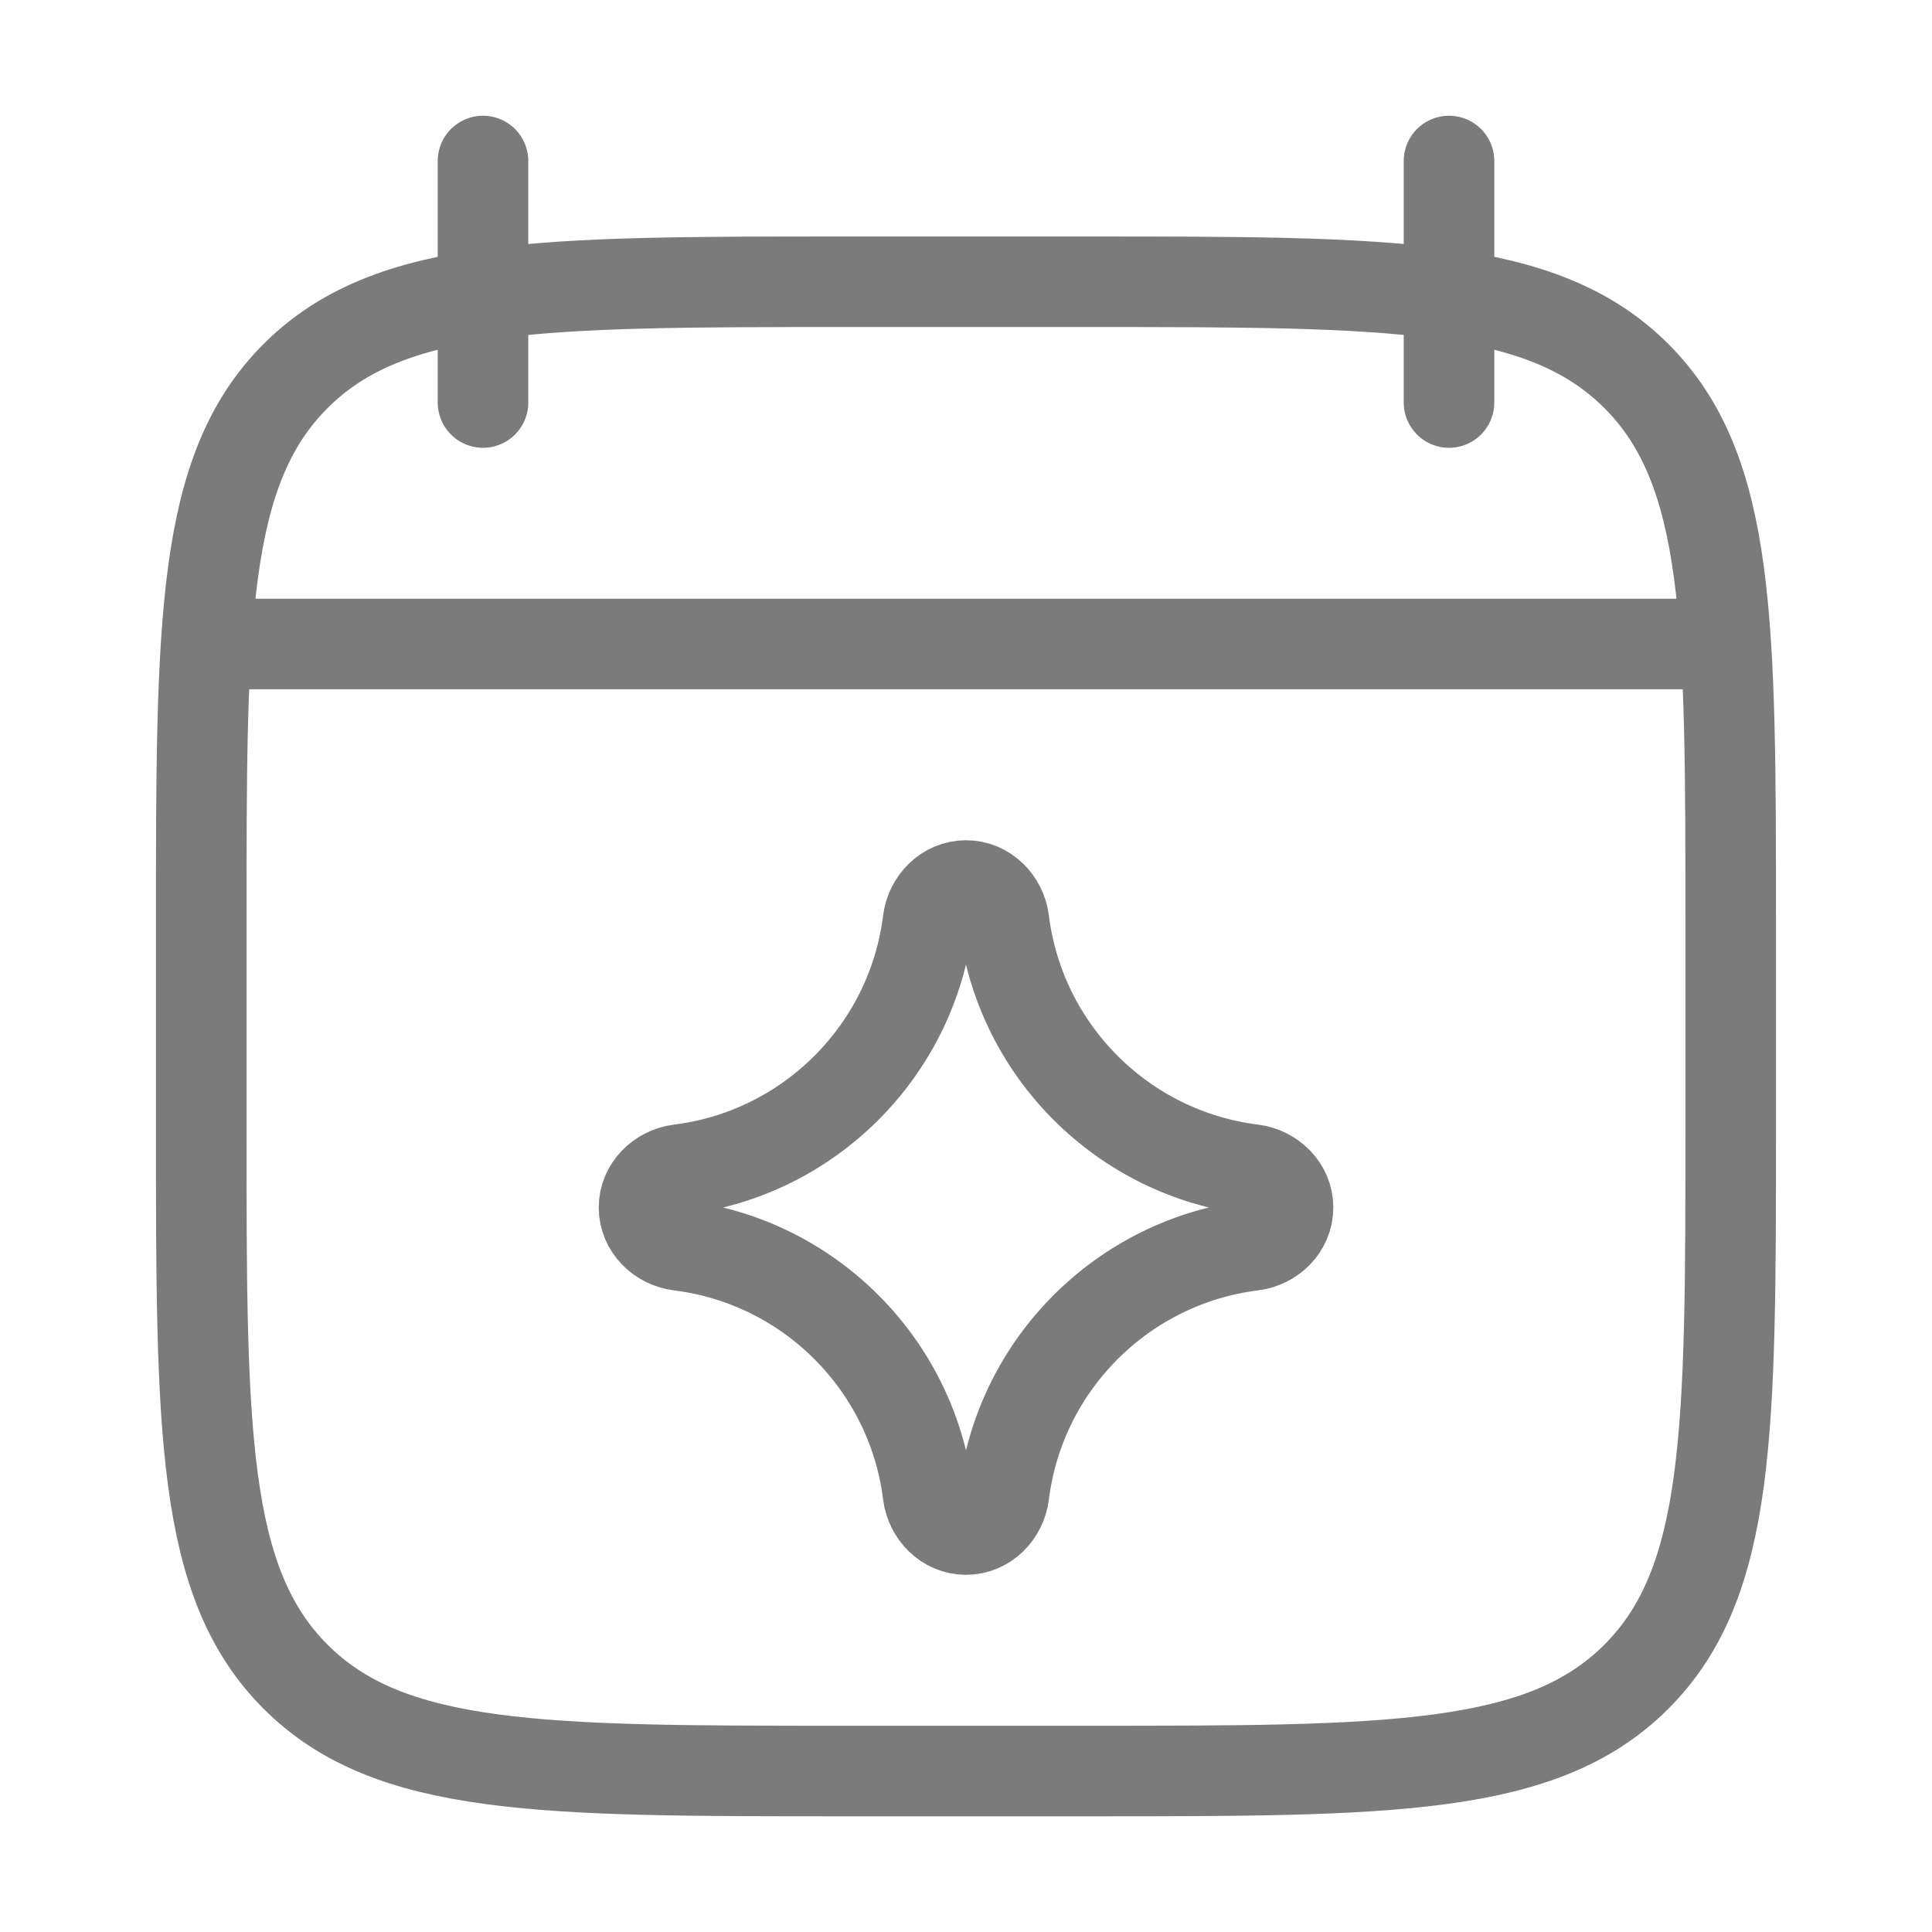 <svg width="32" height="32" viewBox="0 0 32 32" fill="none" xmlns="http://www.w3.org/2000/svg">
<path d="M24 2.667V6.667M8 2.667V6.667" stroke="#7B7B7B" stroke-width="1.5" stroke-linecap="round" stroke-linejoin="round"/>
<path d="M14 4.667H18C23.028 4.667 25.542 4.667 27.104 6.229C28.666 7.791 28.666 10.305 28.666 15.334V18.667C28.666 23.695 28.666 26.209 27.104 27.771C25.542 29.334 23.028 29.334 18 29.334H14C8.971 29.334 6.457 29.334 4.895 27.771C3.333 26.209 3.333 23.695 3.333 18.667V15.334C3.333 10.305 3.333 7.791 4.895 6.229C6.457 4.667 8.971 4.667 14 4.667Z" stroke="#7B7B7B" stroke-width="1.5" stroke-linecap="round" stroke-linejoin="round"/>
<path d="M4 10.667H28" stroke="#7B7B7B" stroke-width="1.5" stroke-linecap="round" stroke-linejoin="round"/>
<path d="M11.258 19.371C13.404 19.104 15.104 17.404 15.371 15.258C15.412 14.934 15.673 14.667 16 14.667C16.328 14.667 16.589 14.934 16.629 15.258C16.896 17.404 18.597 19.104 20.742 19.371C21.067 19.412 21.334 19.673 21.334 20C21.334 20.328 21.067 20.589 20.742 20.629C18.597 20.896 16.896 22.597 16.629 24.742C16.589 25.067 16.328 25.334 16 25.334C15.673 25.334 15.412 25.067 15.371 24.742C15.104 22.597 13.404 20.896 11.258 20.629C10.934 20.589 10.667 20.328 10.667 20C10.667 19.673 10.934 19.412 11.258 19.371Z" stroke="#7B7B7B" stroke-width="1.5" stroke-linecap="round" stroke-linejoin="round"/>
</svg>
